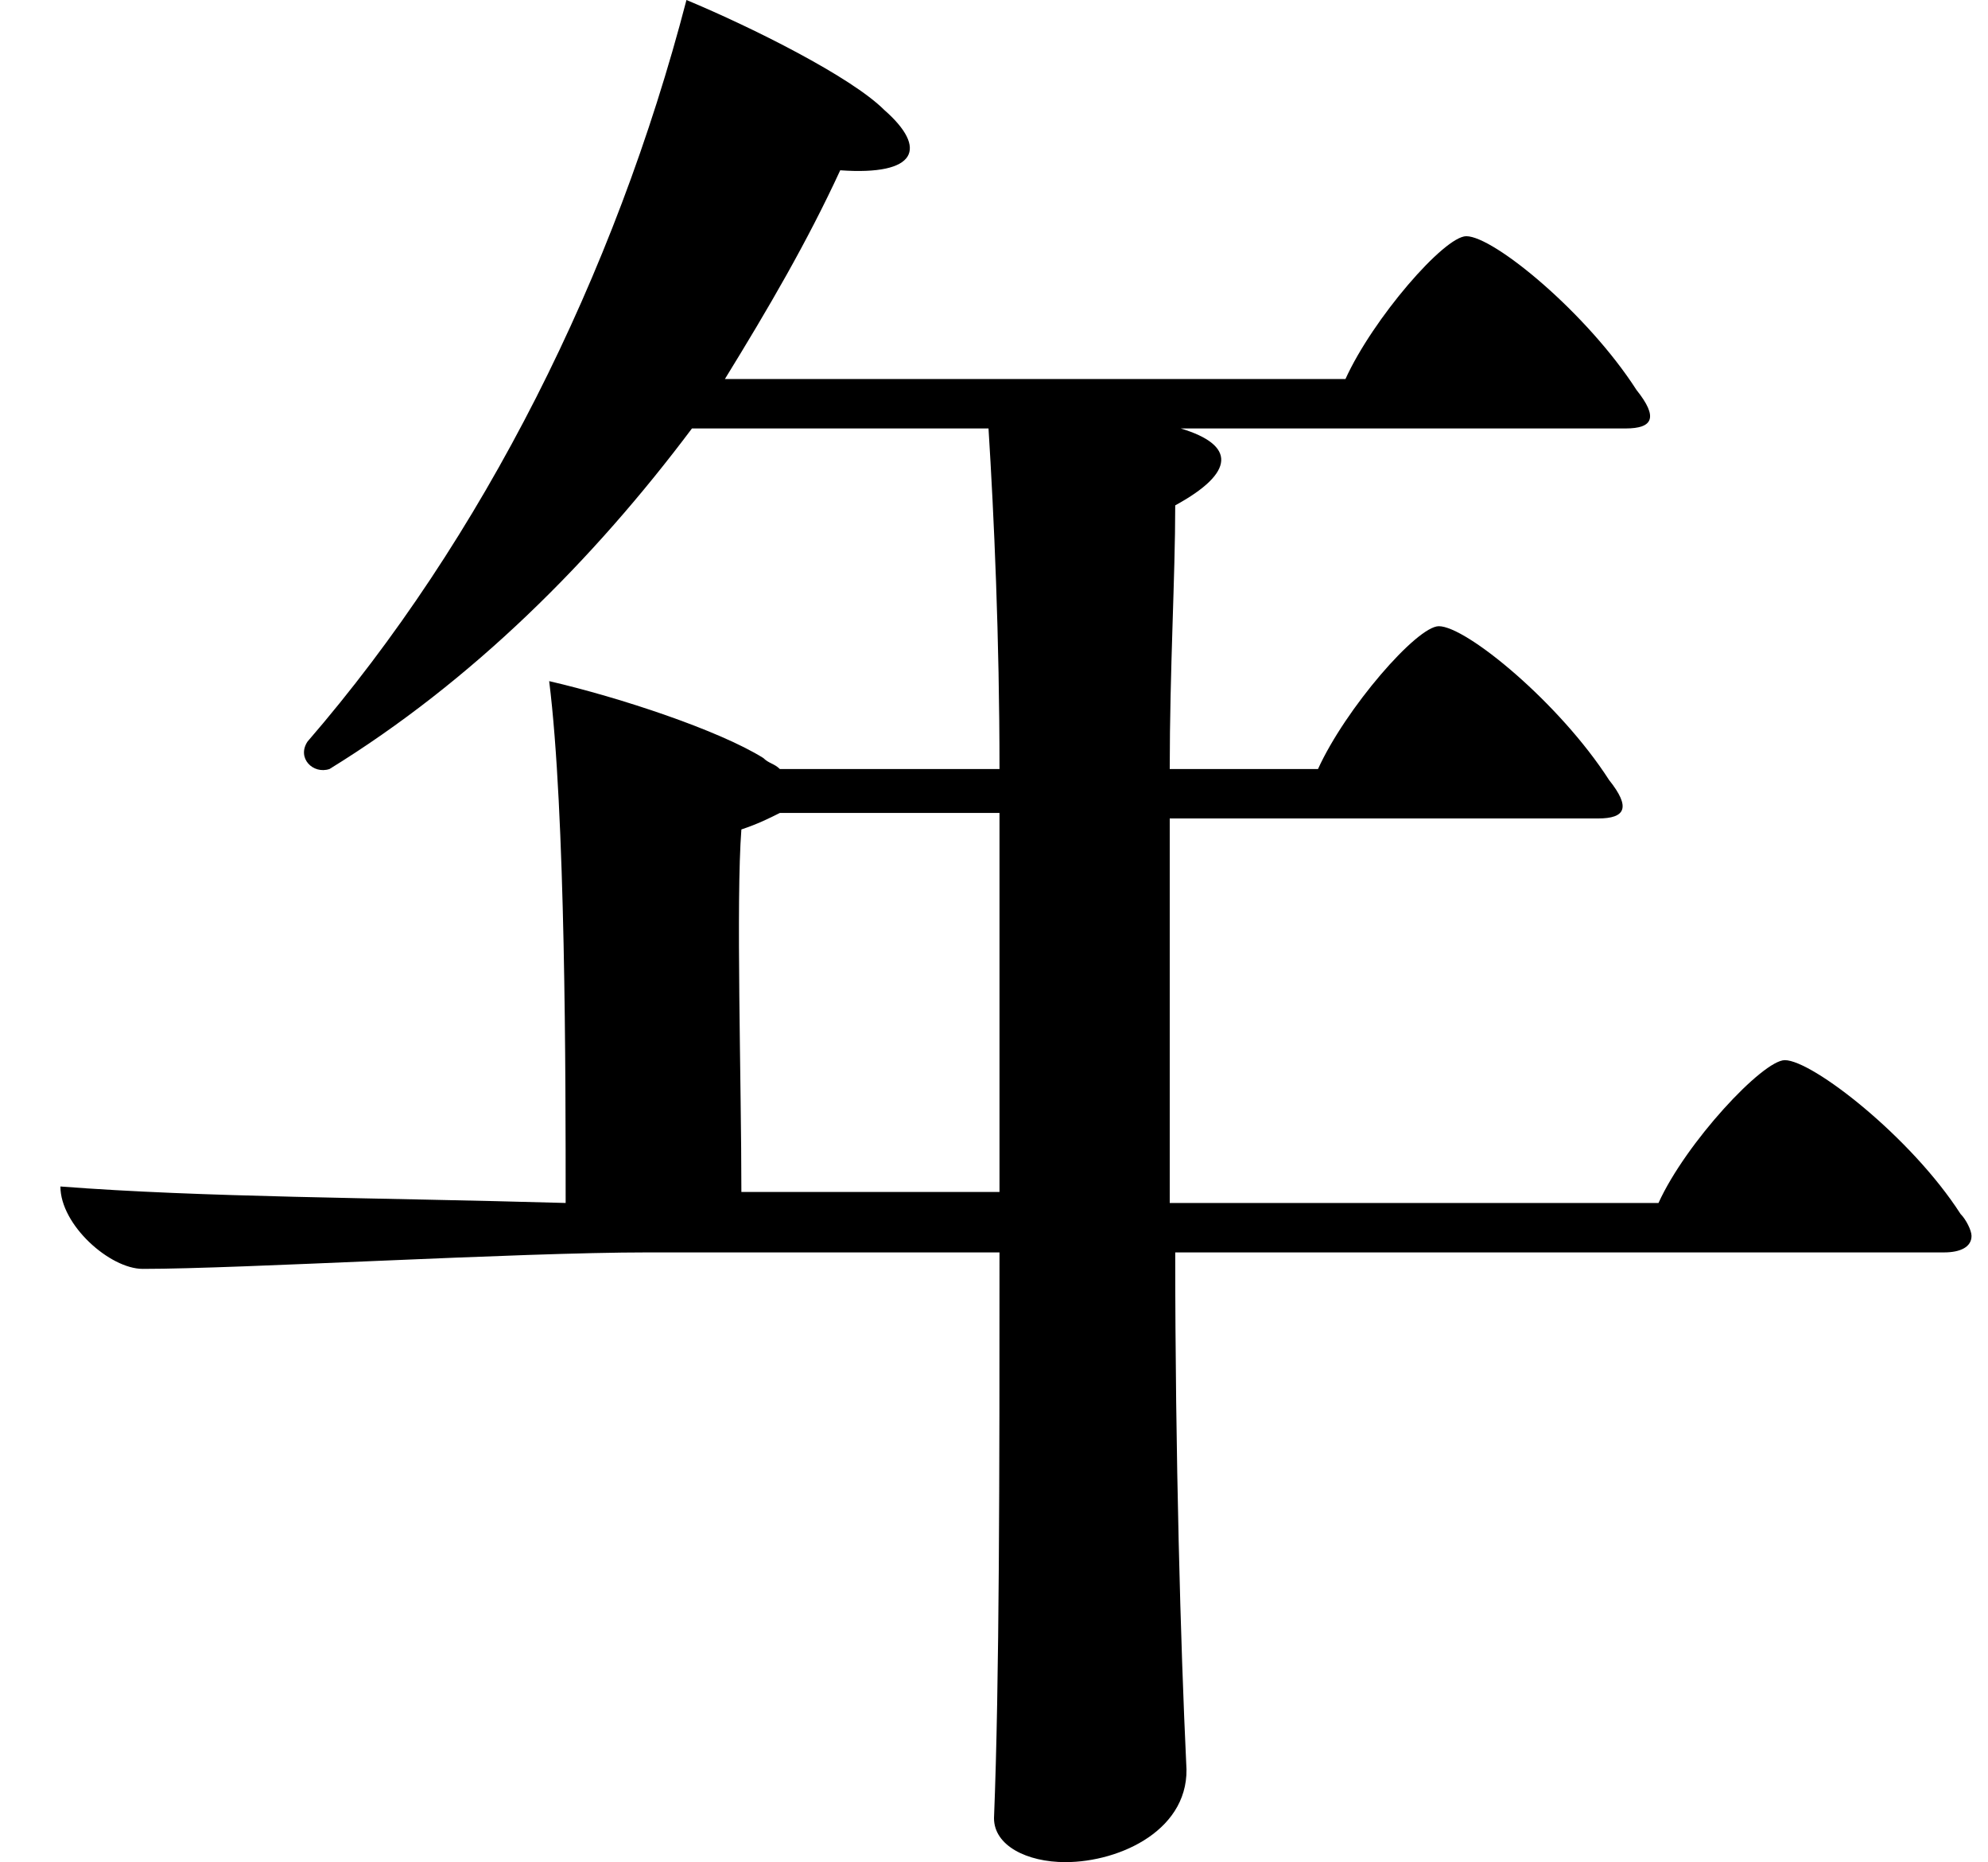 <?xml version="1.0" encoding="utf-8"?>
<!-- Generator: Adobe Illustrator 28.0.0, SVG Export Plug-In . SVG Version: 6.00 Build 0)  -->
<svg version="1.1" id="レイヤー_1" xmlns="http://www.w3.org/2000/svg" xmlns:xlink="http://www.w3.org/1999/xlink" x="0px"
	 y="0px" width="36.2px" height="33.9px" viewBox="0 0 36.2 33.9" style="enable-background:new 0 0 36.2 33.9;"
	 xml:space="preserve">
<path d="M35.9,22.5c0,0.2-0.2,0.3-0.5,0.3H21.4c0,3.7,0.1,7.2,0.2,9.3c0.1,1.2-1.2,1.8-2.2,1.8c-0.7,0-1.3-0.3-1.3-0.8
	c0.1-2.5,0.1-6.3,0.1-10.3h-6.4c-2.4,0-7.4,0.3-9.2,0.3c-0.6,0-1.5-0.8-1.5-1.5c2.6,0.2,5.7,0.2,9.2,0.3c0-2.3,0-7.1-0.3-9.5
	c1.3,0.3,3.1,0.9,3.9,1.4c0.1,0.1,0.2,0.1,0.3,0.2h4c0-2.4-0.1-4.6-0.2-6.2h-5.4c-1.8,2.4-4,4.6-6.6,6.2c-0.3,0.1-0.6-0.2-0.4-0.5
	C8.8,9.8,11.2,5,12.5,0c1.2,0.5,3,1.4,3.6,2c0.8,0.7,0.6,1.2-0.8,1.1c-0.6,1.3-1.3,2.5-2.1,3.8h11.3c0.5-1.1,1.8-2.6,2.2-2.6
	c0.5,0,2.2,1.4,3.1,2.8c0.4,0.5,0.3,0.7-0.2,0.7h-8.1c1,0.3,1,0.8-0.1,1.4c0,1.3-0.1,3-0.1,4.8H24c0.5-1.1,1.8-2.6,2.2-2.6
	c0.5,0,2.2,1.4,3.1,2.8c0.4,0.5,0.3,0.7-0.2,0.7h-7.8c0,2.2,0,4.6,0,7h8.9c0.5-1.1,1.9-2.6,2.3-2.6c0.5,0,2.3,1.4,3.2,2.8
	C35.8,22.2,35.9,22.4,35.9,22.5z M18.2,21.8c0-2.4,0-4.8,0-7h-4c-0.2,0.1-0.4,0.2-0.7,0.3c-0.1,1.3,0,4.6,0,6.6H18.2z"/>
</svg>
